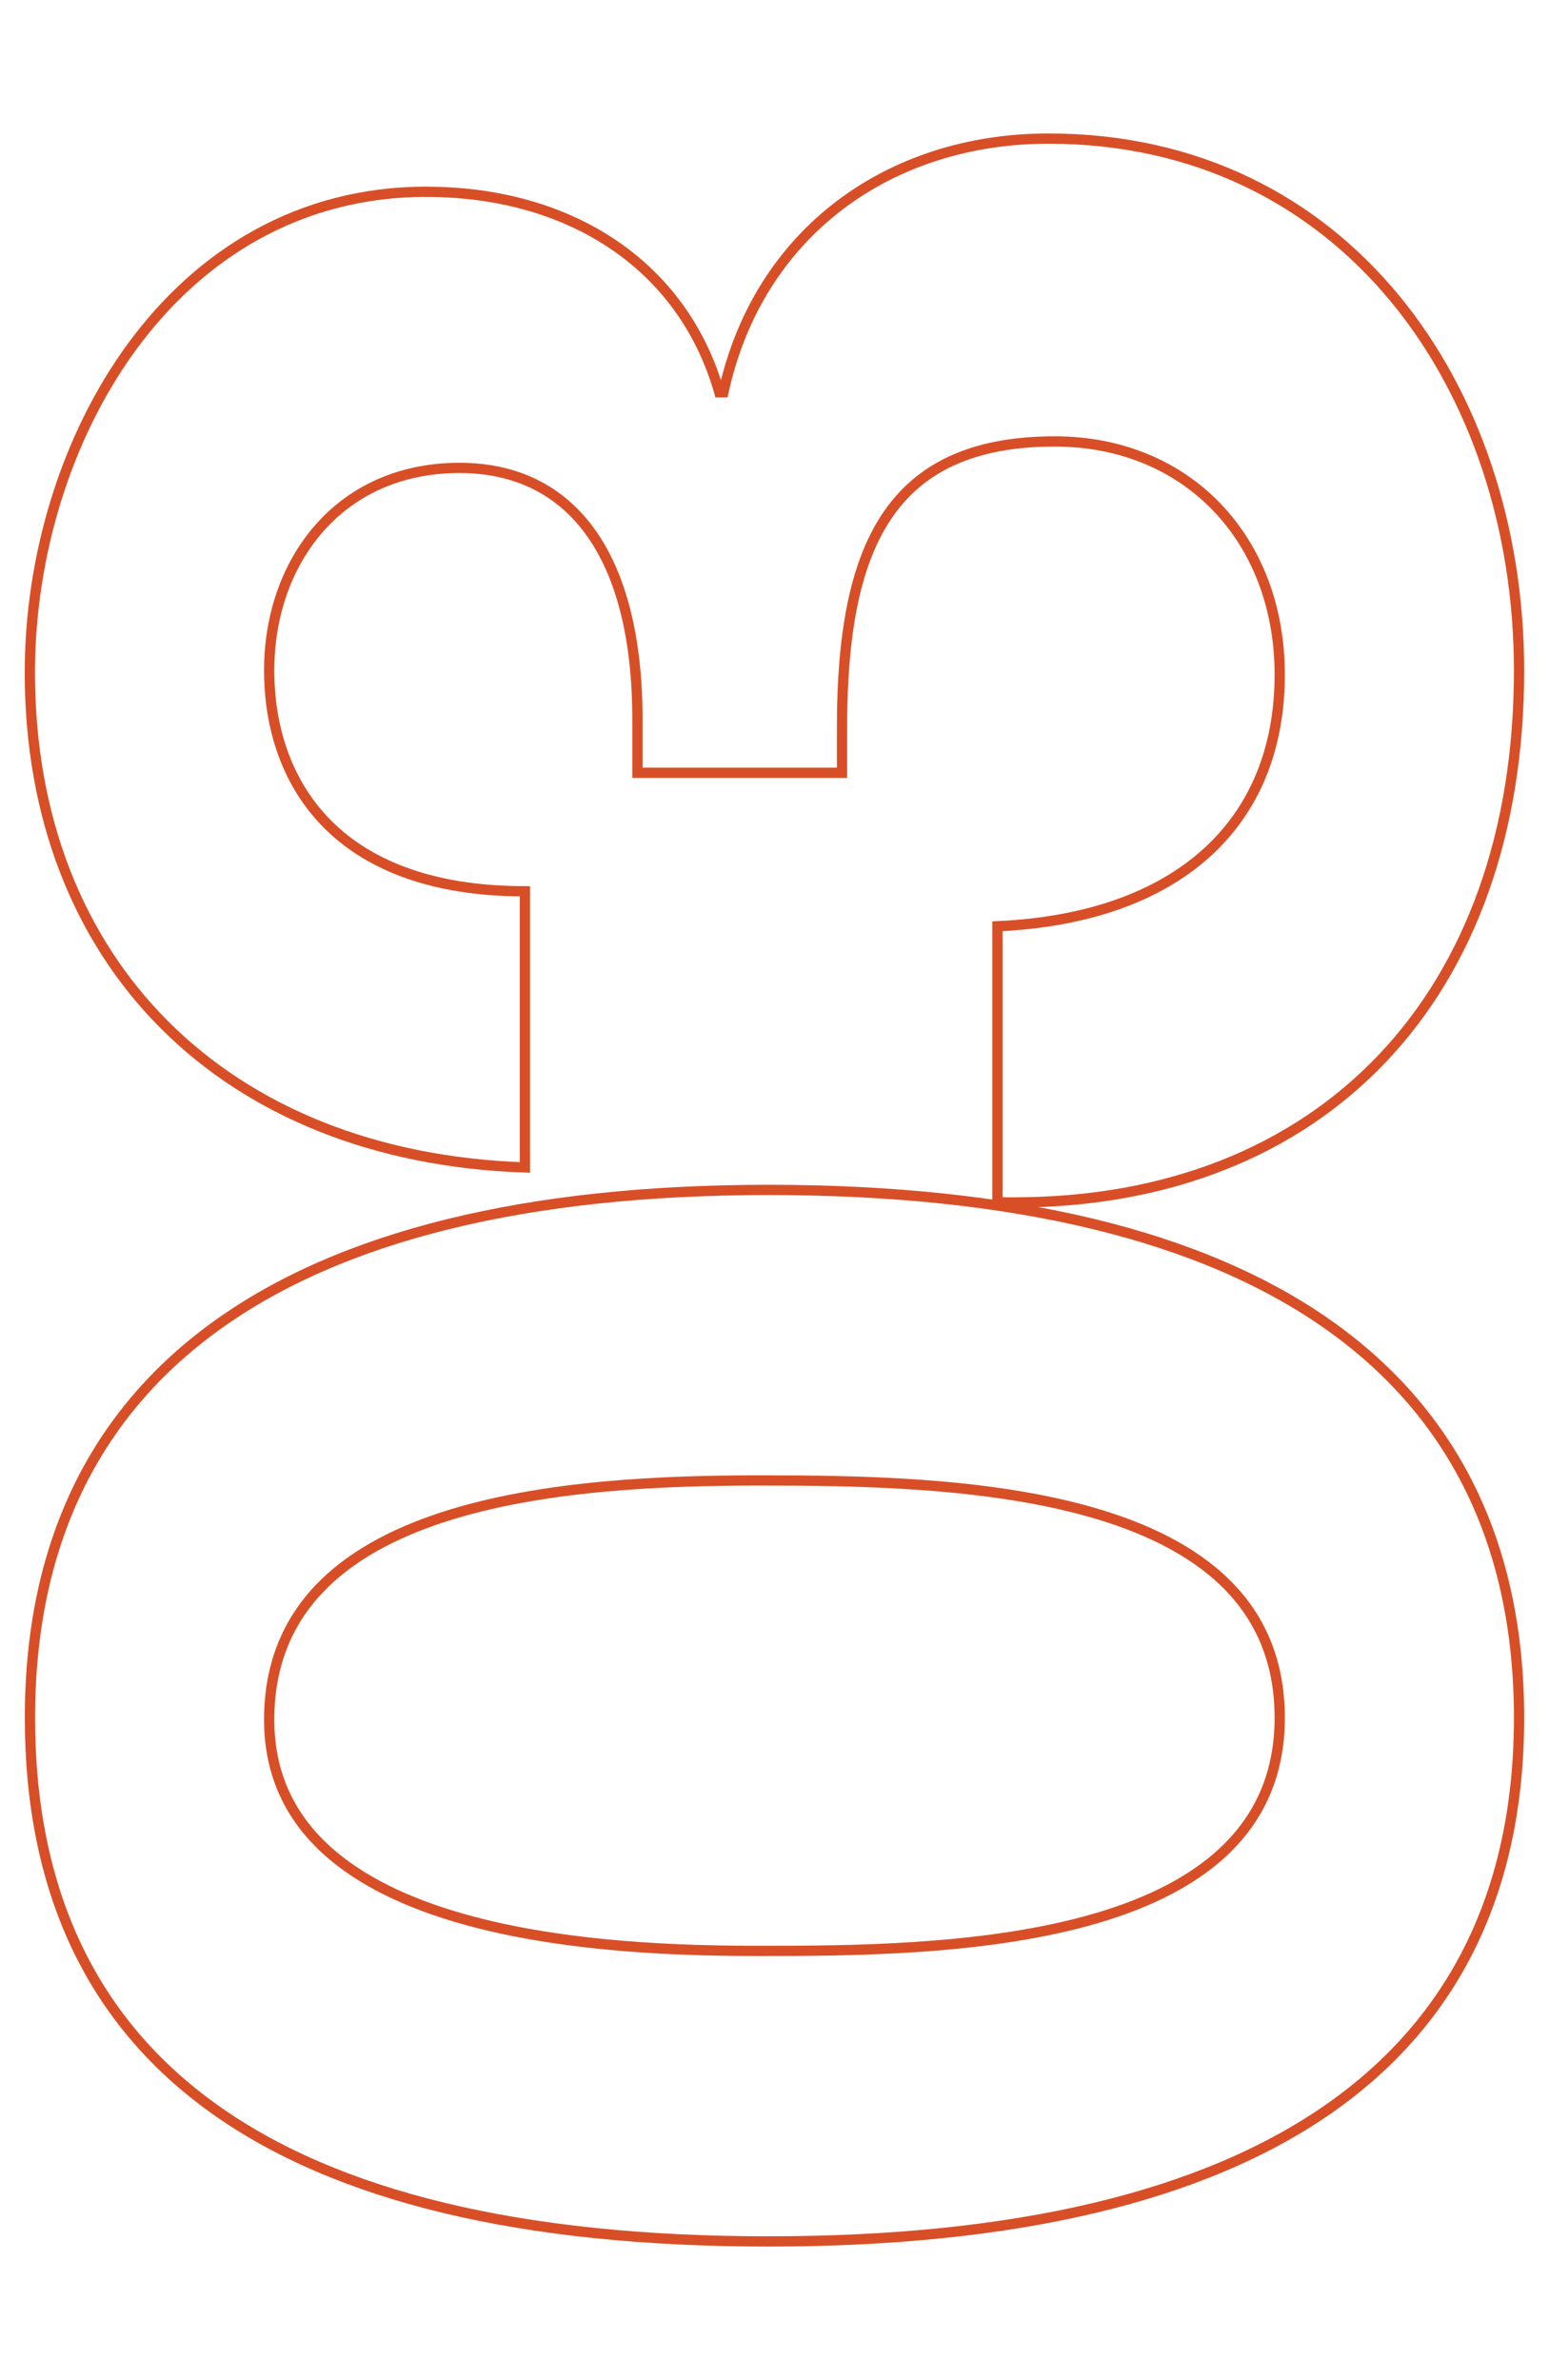 <?xml version="1.0" encoding="UTF-8"?>
<svg xmlns="http://www.w3.org/2000/svg" id="Layer_1" viewBox="0 0 151 232">
  <defs>
    <style>.cls-1{fill:none;stroke:#d84f27;}</style>
  </defs>
  <path class="cls-1" d="M74.9,115.99c48.06,0,73.18,17.95,73.18,51.45s-24.93,51.05-73.18,51.05S2.92,200.94,2.92,167.44s24.73-51.45,71.99-51.45ZM124.75,167.44c0-22.53-31.9-23.13-50.65-23.13s-47.86,1.8-47.86,23.33,33.7,22.53,47.86,22.53c17.35,0,50.65-.2,50.65-22.73Z"></path>
  <path class="cls-1" d="M41.6,18.7c13.76,0,24.93,6.98,28.52,19.54h.4c3.39-15.55,16.15-24.73,31.7-24.73,28.92,0,45.86,24.33,45.86,51.85,0,31.71-19.14,51.85-49.25,51.85h-1.6v-26.92c17.55-.8,27.52-9.97,27.52-24.53,0-13.16-8.97-22.73-21.93-22.73-16.15,0-20.74,10.37-20.74,27.91v4.39h-19.94v-5.19c0-15.95-6.38-24.53-17.35-24.53-11.77,0-18.55,9.17-18.55,19.74s6.18,21.53,24.93,21.53v26.92c-29.31-1-48.26-19.94-48.26-48.25,0-22.34,13.76-46.86,38.68-46.86Z"></path>
</svg>
